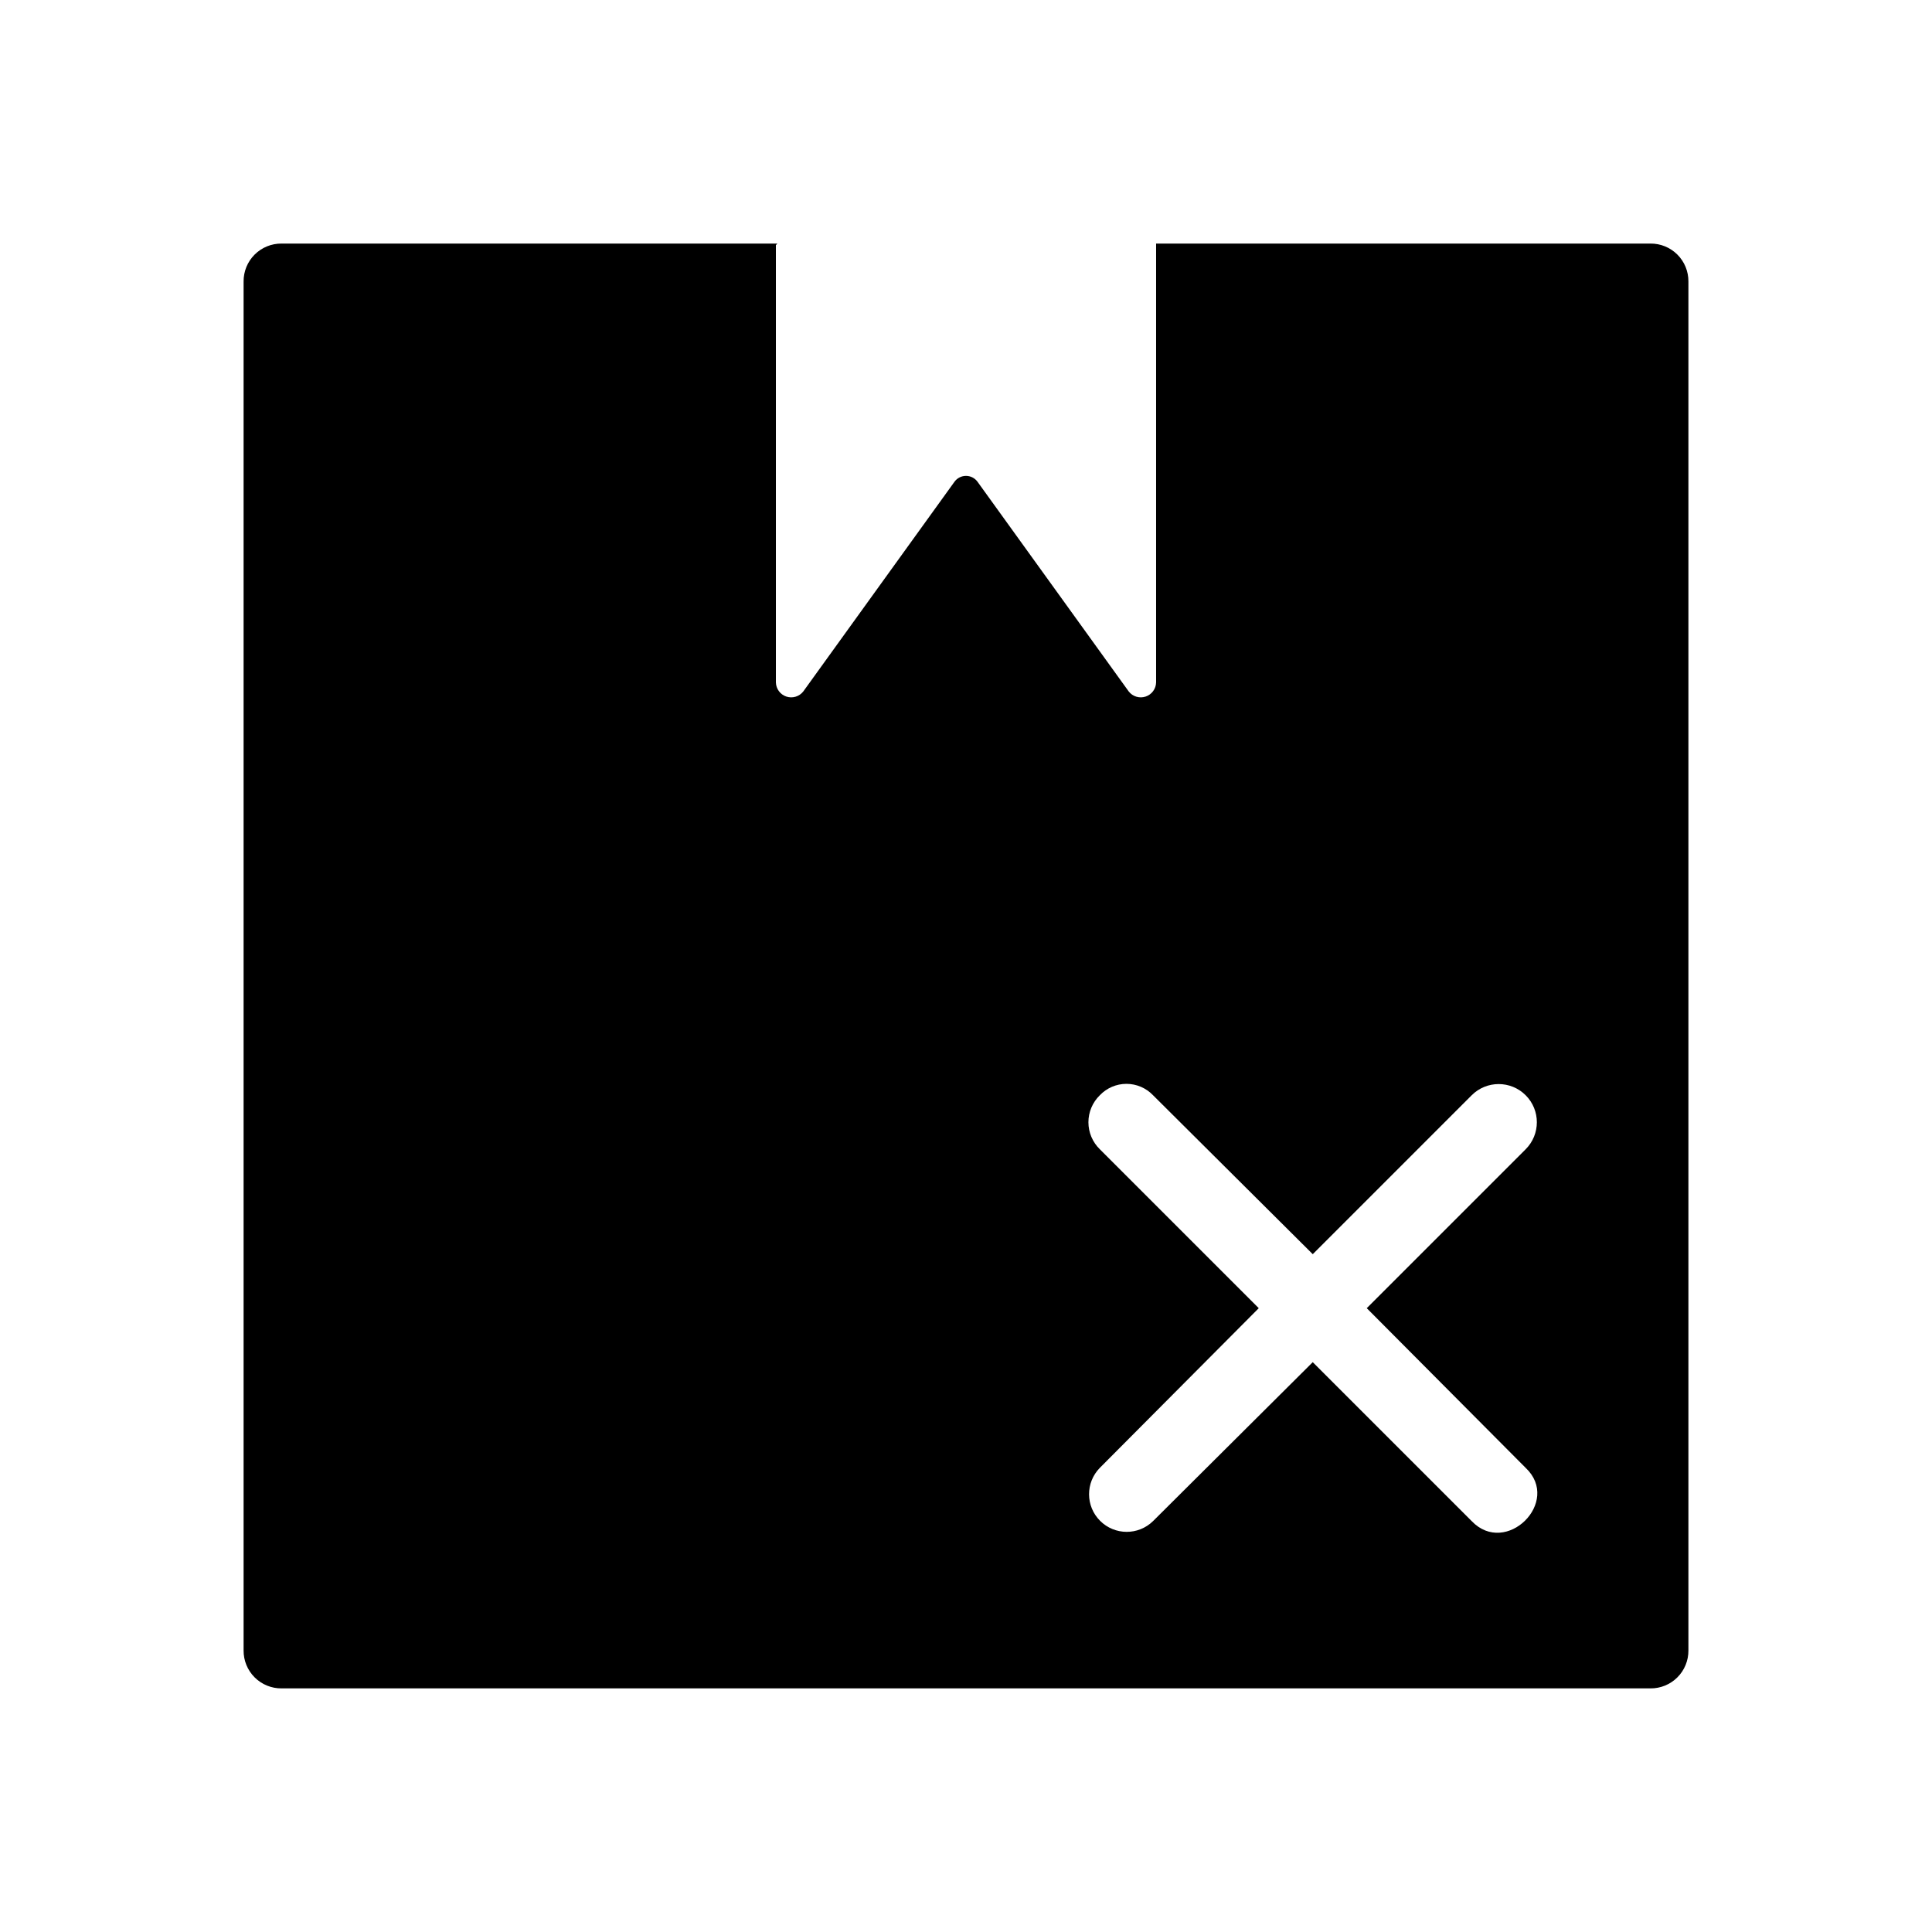 <?xml version="1.0" encoding="UTF-8"?>
<!-- Uploaded to: SVG Repo, www.svgrepo.com, Generator: SVG Repo Mixer Tools -->
<svg fill="#000000" width="800px" height="800px" version="1.1" viewBox="144 144 512 512" xmlns="http://www.w3.org/2000/svg">
 <path d="m581.37 208.55h-130.99v116.28c-0.031 1.715-1.145 3.227-2.773 3.769-1.629 0.543-3.422 0-4.481-1.352l-40.105-55.621c-0.711-0.953-1.832-1.512-3.019-1.512-1.191 0-2.312 0.559-3.023 1.512l-40.105 55.621c-1.055 1.352-2.852 1.895-4.481 1.352-1.629-0.543-2.738-2.055-2.773-3.769v-115.88l0.402-0.402h-131.39c-2.684-0.027-5.262 1.027-7.156 2.922-1.895 1.895-2.949 4.473-2.922 7.156v362.74c-0.027 2.68 1.027 5.258 2.922 7.152 1.895 1.895 4.473 2.949 7.156 2.922h362.74c2.68 0.027 5.258-1.027 7.152-2.922 1.895-1.895 2.949-4.473 2.922-7.152v-362.74c0.027-2.684-1.027-5.262-2.922-7.156-1.895-1.895-4.473-2.949-7.152-2.922zm-33.051 324.45c9.539 8.996-5.219 23.617-14.309 14.105l-42.117-42.117-42.32 42.117c-3.906 3.832-10.168 3.797-14.035-0.07-3.871-3.867-3.902-10.129-0.074-14.035l42.121-42.32-42.117-42.117h-0.004c-1.93-1.879-3.023-4.461-3.023-7.156 0-2.695 1.094-5.273 3.023-7.152 1.84-1.93 4.391-3.023 7.055-3.023 2.668 0 5.215 1.094 7.055 3.023l42.32 42.117 42.117-42.117c3.953-3.953 10.355-3.953 14.309 0 3.949 3.949 3.949 10.355 0 14.309l-42.117 42.117z"/>
</svg>